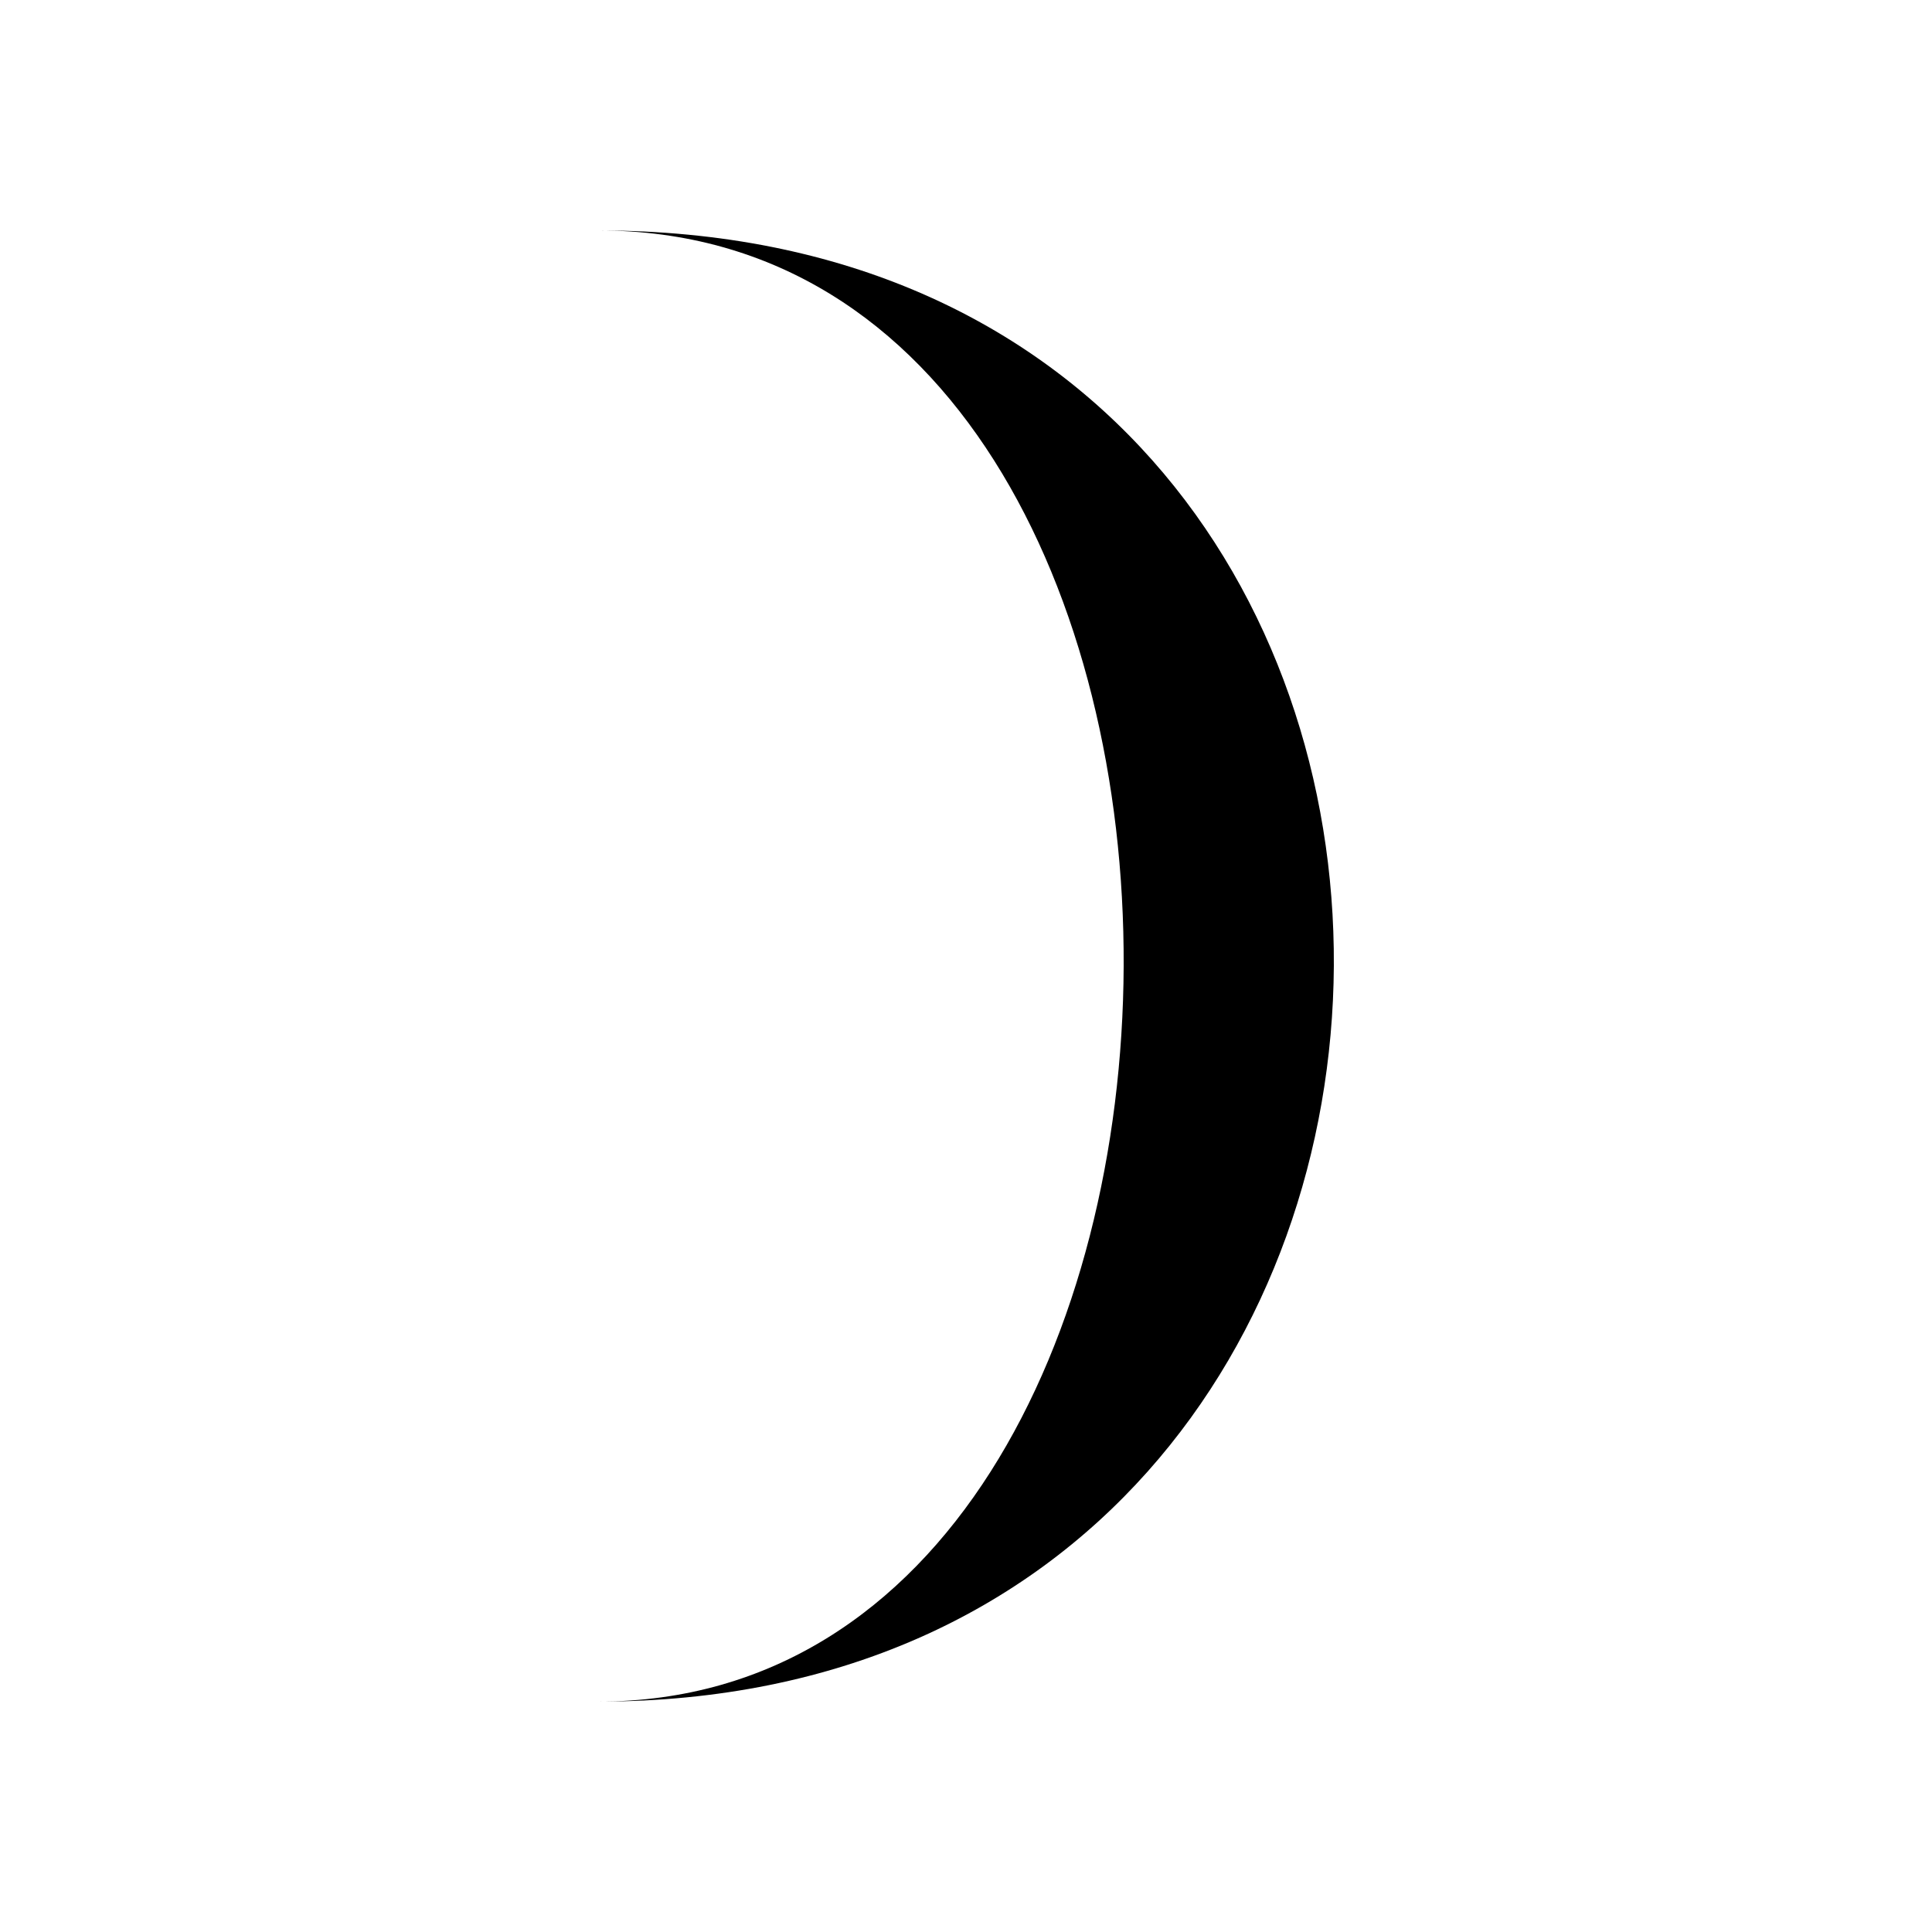 <?xml version="1.0" encoding="UTF-8"?>
<!-- Uploaded to: SVG Repo, www.svgrepo.com, Generator: SVG Repo Mixer Tools -->
<svg fill="#000000" width="800px" height="800px" version="1.1" viewBox="144 144 512 512" xmlns="http://www.w3.org/2000/svg">
 <path d="m302.52 205.07c187.32 0 184.05 389.87 0 389.87 257.66-0.004 262.24-389.87 0-389.87z"/>
</svg>